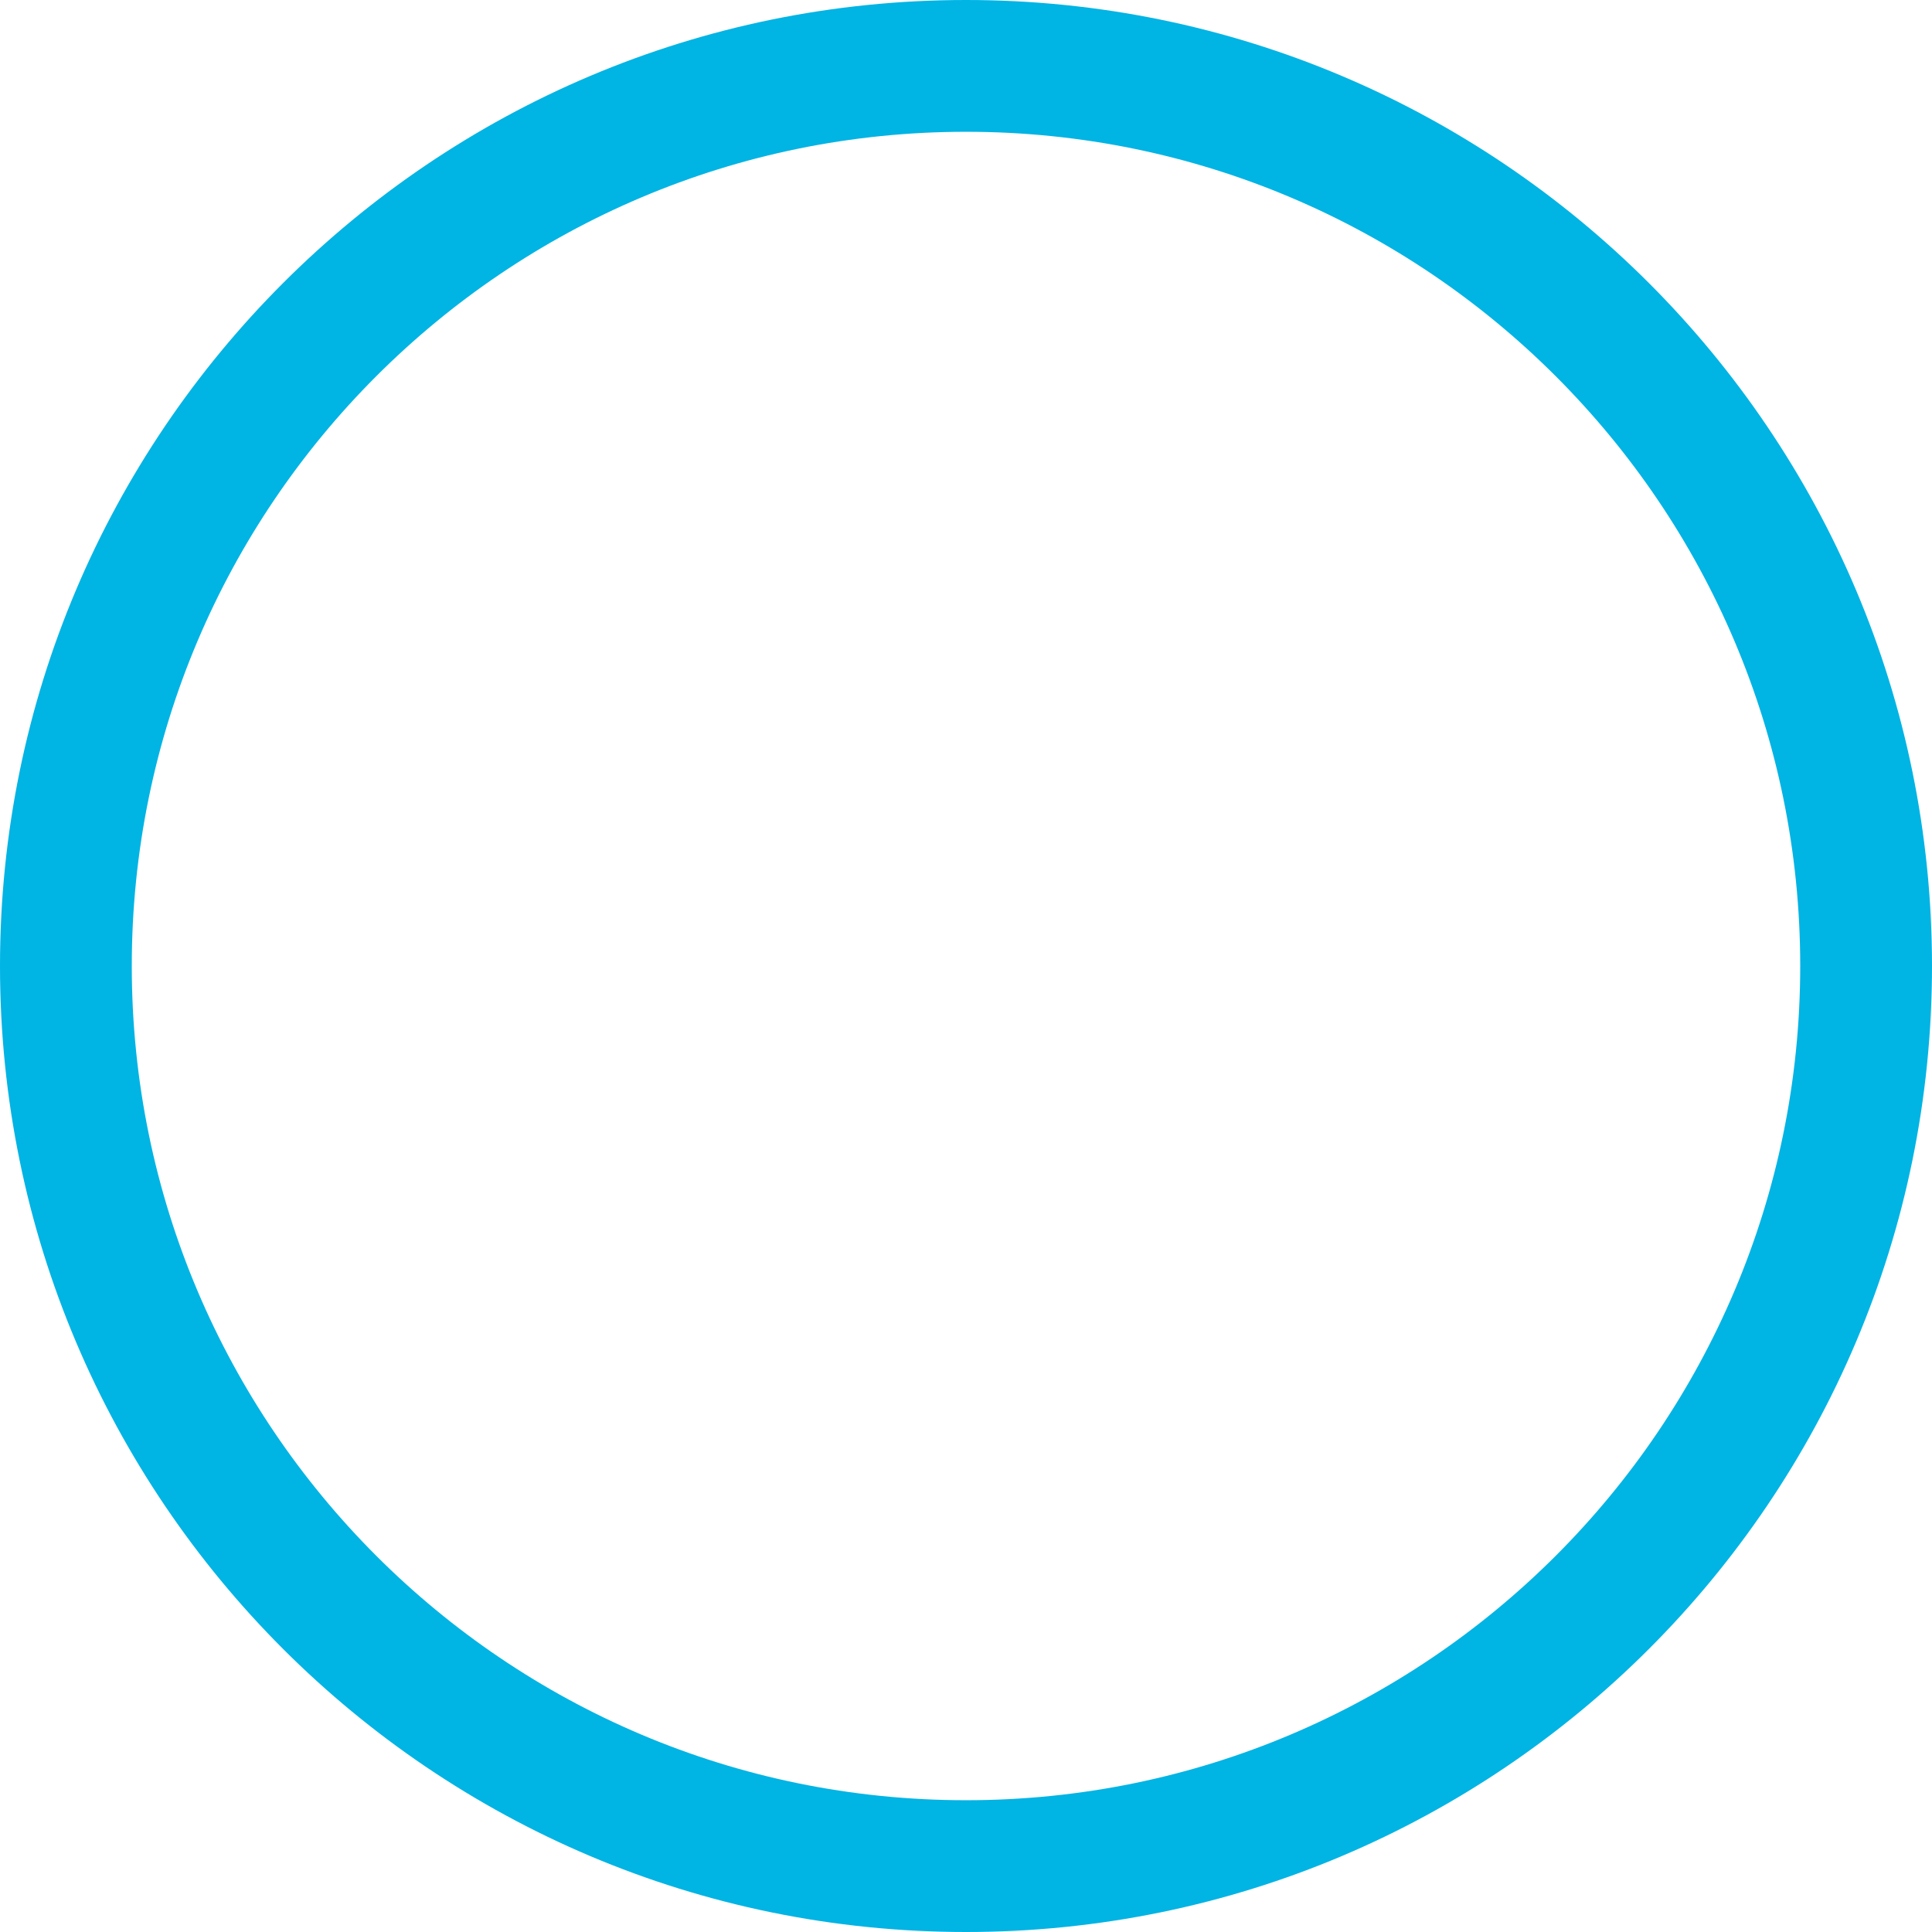 <?xml version="1.0" encoding="UTF-8" standalone="no"?>
<!DOCTYPE svg PUBLIC "-//W3C//DTD SVG 1.1//EN" "http://www.w3.org/Graphics/SVG/1.1/DTD/svg11.dtd">
<svg width="100%" height="100%" viewBox="0 0 48 48" version="1.1" xmlns="http://www.w3.org/2000/svg" xmlns:xlink="http://www.w3.org/1999/xlink" xml:space="preserve" xmlns:serif="http://www.serif.com/" style="fill-rule:evenodd;clip-rule:evenodd;stroke-linejoin:round;stroke-miterlimit:2;">
    <g>
        <path d="M24,0C37.247,0 48,10.754 48,24C48,37.247 37.247,48 24,48C10.754,48 0,37.247 0,24C0,10.754 10.754,0 24,0ZM24,3.274C35.439,3.274 44.726,12.561 44.726,24C44.726,35.439 35.439,44.726 24,44.726C12.561,44.726 3.274,35.439 3.274,24C3.274,12.561 12.561,3.274 24,3.274Z" style="fill:rgb(0,180,228);"/>
    </g>
</svg>
